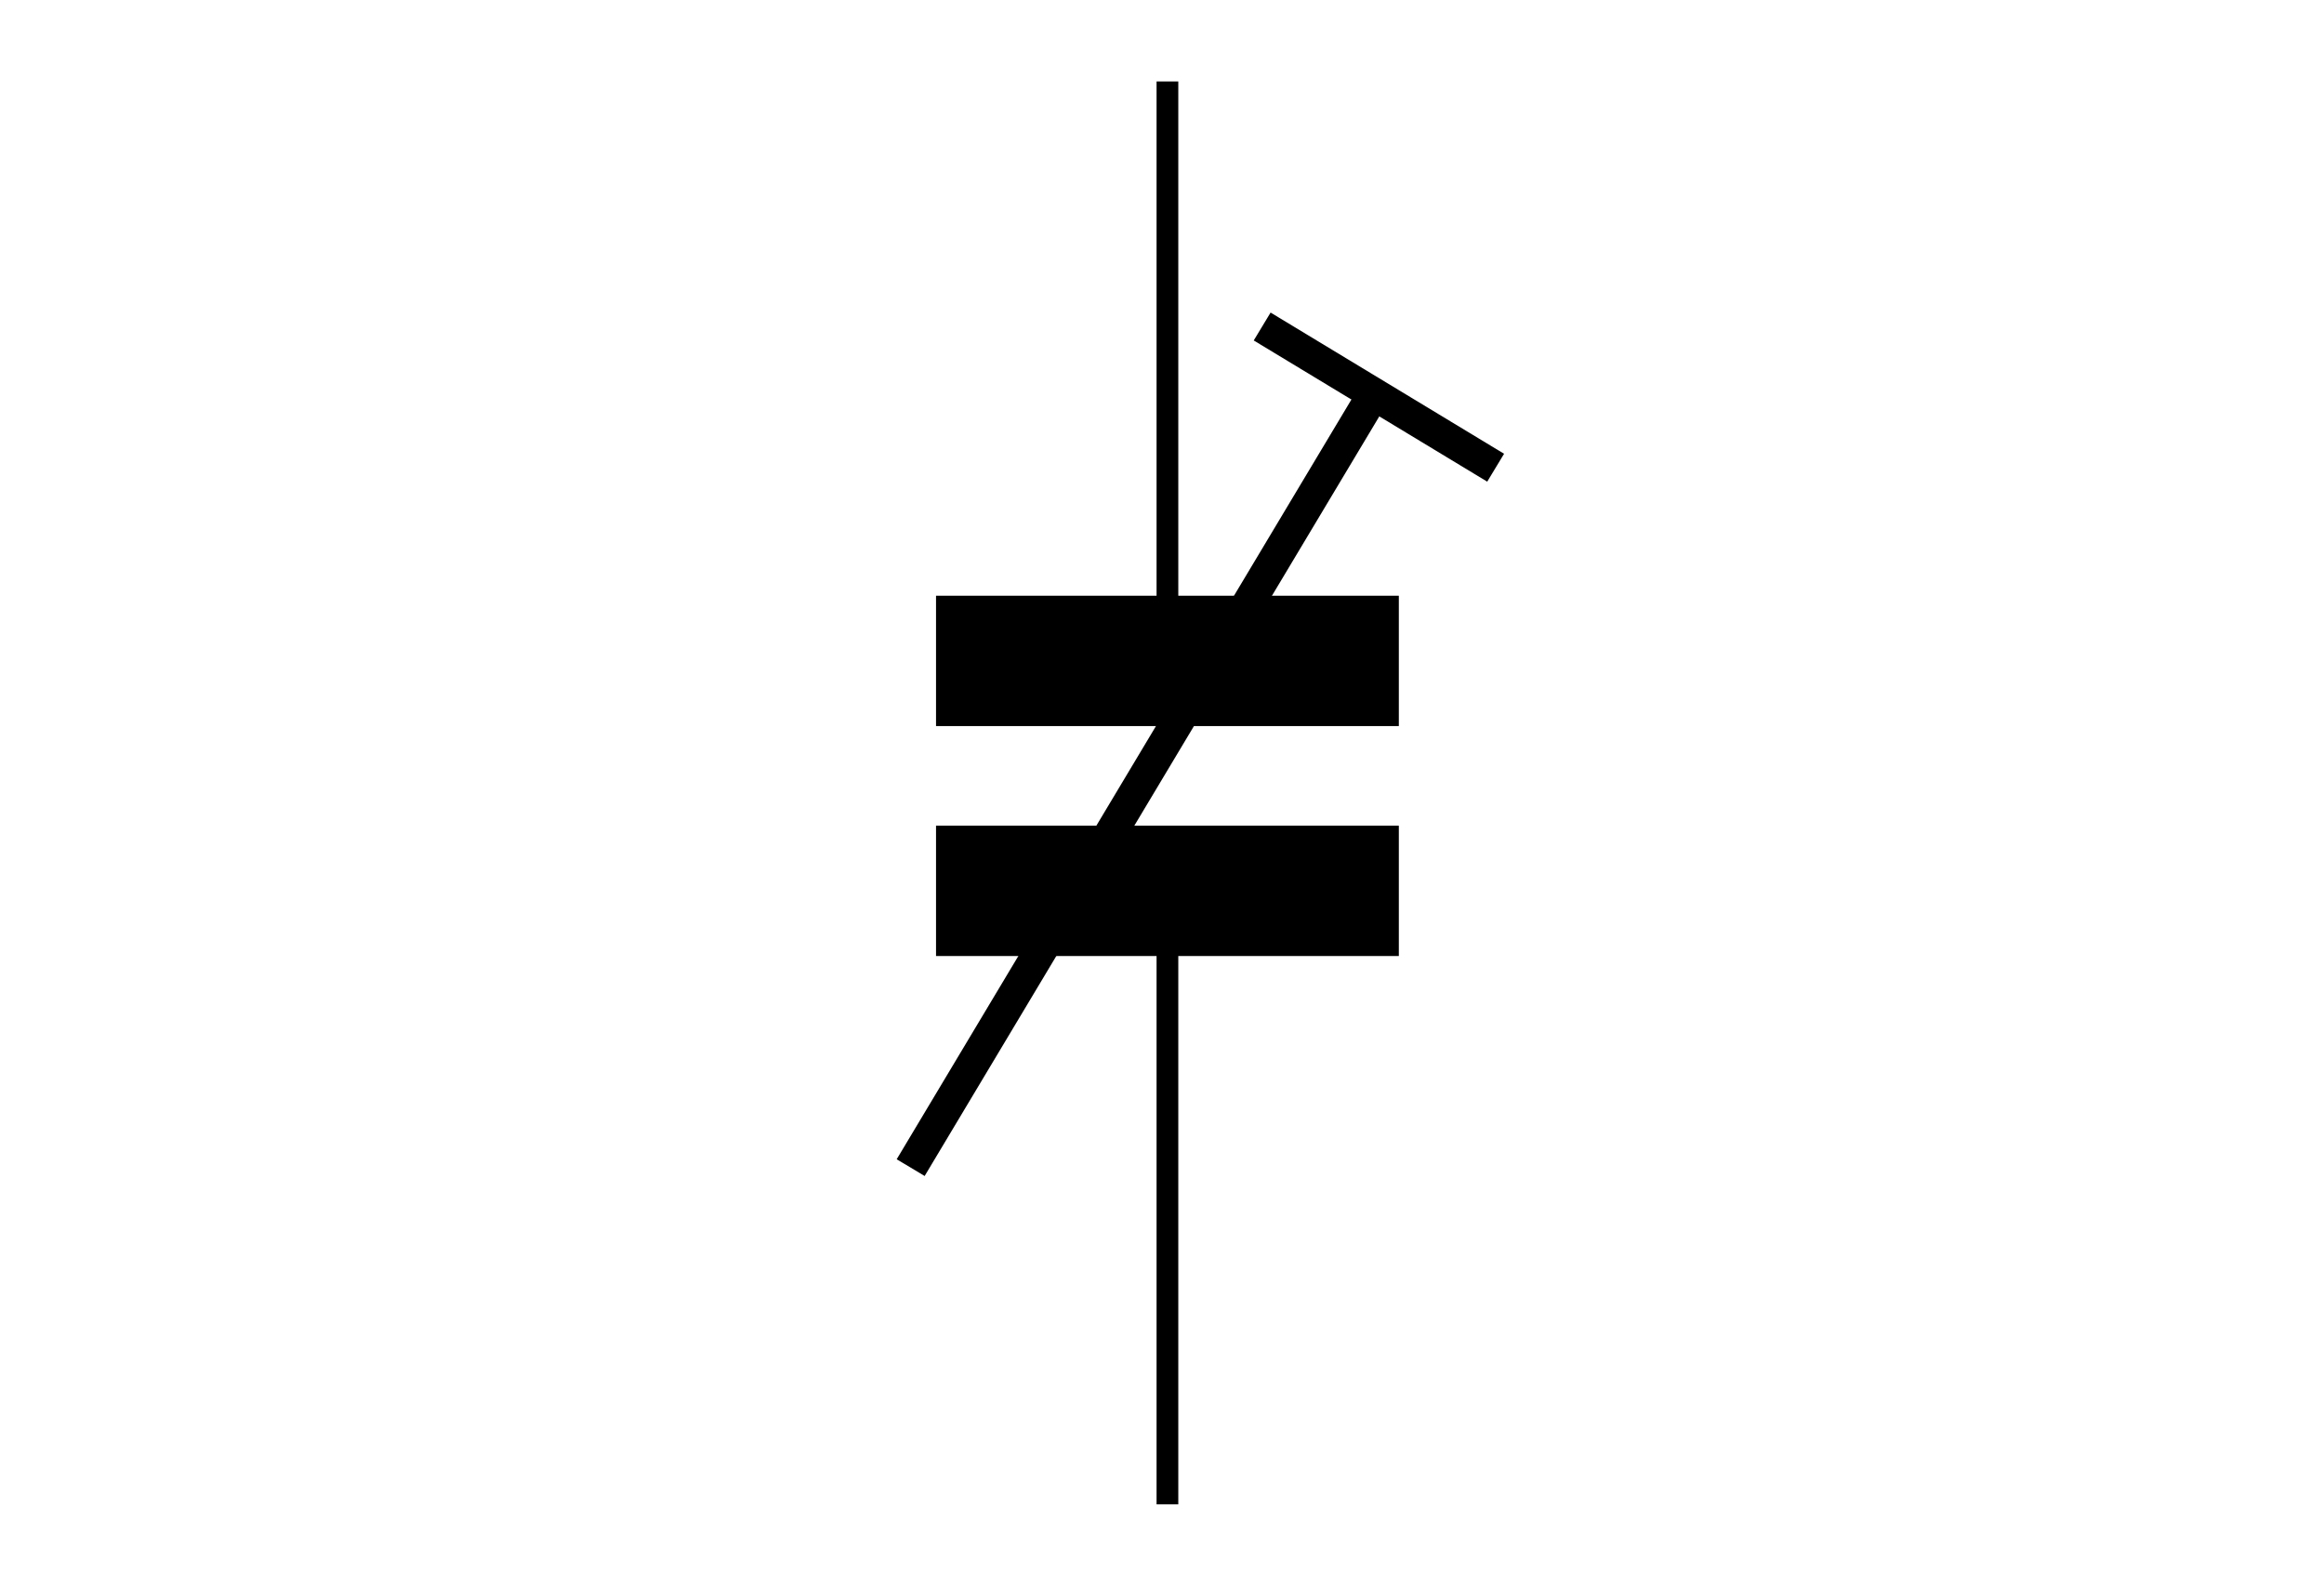 <svg height="145" viewBox="0 0 214 145" width="214" xmlns="http://www.w3.org/2000/svg"><path d="m0 0h214v145h-214z" fill="#fff"/><path d="m107.5 7.5v131" fill="none" stroke="#000" stroke-width="2"/><path d="m85.692 62.036h42.616v17h-42.616z" fill="#fff"/><g fill="none" stroke="#000"><path d="m86.192 60.848h42.616" stroke-width="12"/><path d="m86.192 82.019h42.616" stroke-width="12"/><path d="m126.423 36.395-42.566 71.105" stroke-width="3"/><path d="m137.723 43.061-21.5-13" stroke-width="3"/></g></svg>